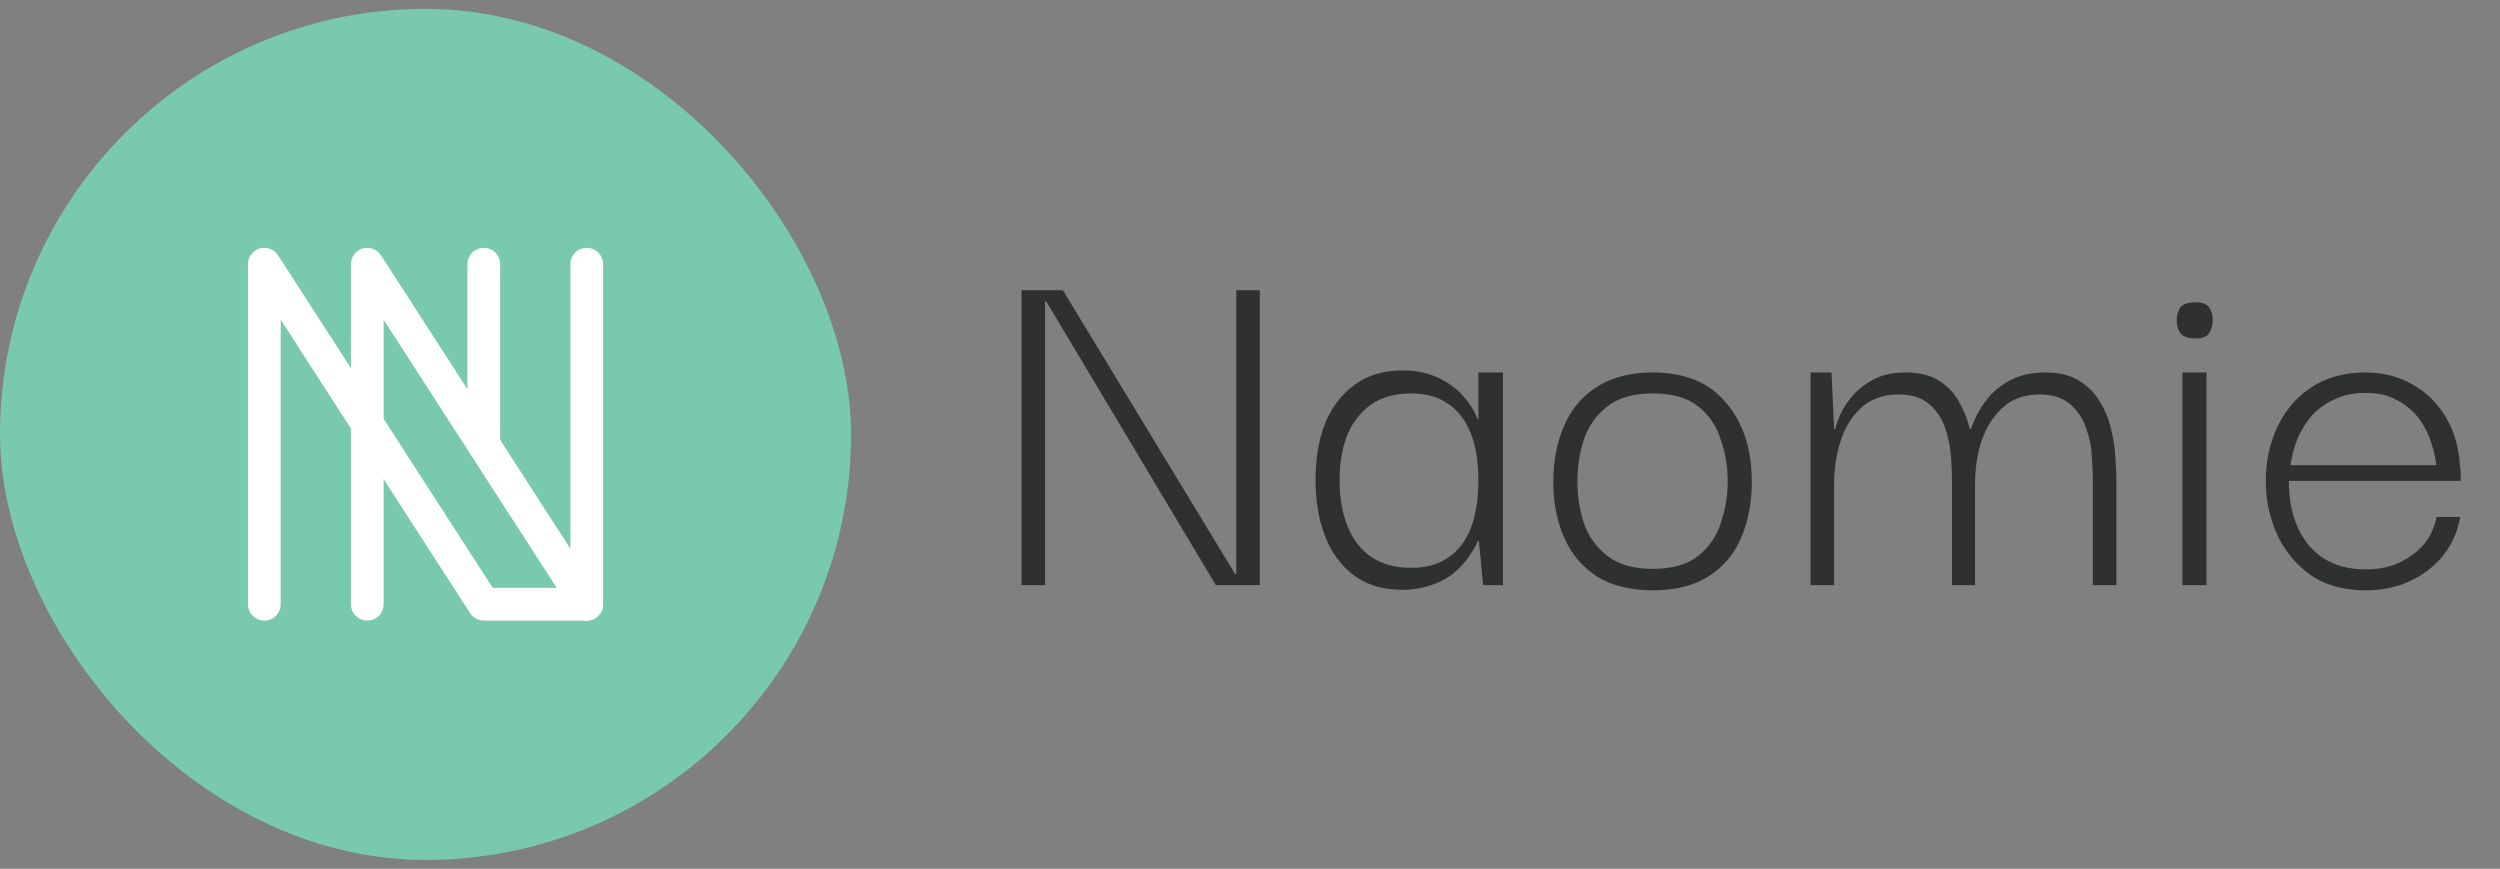 <?xml version="1.0" encoding="UTF-8"?>
<svg xmlns="http://www.w3.org/2000/svg" width="141" height="49" viewBox="0 0 141 49" fill="none">
  <rect x="0" y="0" width="141" height="49" fill="#808080" stroke="none"/>
  <rect y="0.5" width="48" height="48" rx="24" fill="#79C9AE"></rect>
  <path d="M14.908 34.078V14.9L27.287 34.078H33.092" stroke="white" stroke-width="1.846" stroke-miterlimit="10" stroke-linecap="round" stroke-linejoin="round"></path>
  <path d="M33.092 14.9V34.078L20.713 14.9V34.078" stroke="white" stroke-width="1.846" stroke-miterlimit="10" stroke-linecap="round" stroke-linejoin="round"></path>
  <path d="M27.287 25.079V14.9" stroke="white" stroke-width="1.846" stroke-miterlimit="10" stroke-linecap="round" stroke-linejoin="round"></path>
  <path d="M69.724 16.37H71.053V33H68.572L59.001 16.99H58.942V33H57.613V16.37H59.946L69.664 32.38H69.724V16.37ZM79.097 33.266C77.994 33.266 77.079 32.99 76.35 32.439C75.621 31.887 75.08 31.149 74.725 30.223C74.371 29.278 74.194 28.235 74.194 27.092C74.194 25.891 74.371 24.828 74.725 23.902C75.1 22.977 75.651 22.248 76.38 21.716C77.128 21.165 78.034 20.889 79.097 20.889C79.688 20.889 80.21 20.968 80.663 21.125C81.116 21.283 81.519 21.49 81.874 21.746C82.228 22.002 82.524 22.297 82.76 22.632C83.016 22.947 83.213 23.292 83.351 23.666H83.38V21.007H84.769V33H83.646L83.41 30.519H83.351C83.193 30.873 82.986 31.218 82.73 31.553C82.494 31.868 82.199 32.163 81.844 32.439C81.49 32.695 81.086 32.892 80.633 33.029C80.18 33.187 79.668 33.266 79.097 33.266ZM79.599 32.025C80.446 32.025 81.145 31.828 81.697 31.434C82.268 31.041 82.691 30.479 82.967 29.751C83.242 29.003 83.38 28.126 83.38 27.122C83.38 26.019 83.233 25.113 82.937 24.404C82.642 23.676 82.209 23.124 81.637 22.75C81.086 22.376 80.407 22.189 79.599 22.189C78.674 22.189 77.906 22.405 77.295 22.839C76.704 23.272 76.261 23.853 75.966 24.581C75.69 25.31 75.552 26.147 75.552 27.092C75.552 28.057 75.7 28.914 75.996 29.662C76.291 30.41 76.734 30.991 77.325 31.405C77.935 31.819 78.693 32.025 79.599 32.025ZM93.219 33.295C91.978 33.295 90.935 33.039 90.088 32.527C89.261 31.996 88.641 31.267 88.227 30.341C87.814 29.416 87.607 28.363 87.607 27.181C87.607 25.98 87.814 24.916 88.227 23.991C88.641 23.046 89.261 22.317 90.088 21.805C90.935 21.273 91.978 21.007 93.219 21.007C95.031 21.007 96.409 21.578 97.354 22.721C98.319 23.843 98.802 25.33 98.802 27.181C98.802 28.323 98.605 29.367 98.211 30.312C97.817 31.238 97.207 31.966 96.38 32.498C95.553 33.029 94.499 33.295 93.219 33.295ZM93.219 32.084C94.322 32.084 95.178 31.838 95.789 31.346C96.399 30.854 96.823 30.233 97.059 29.485C97.315 28.717 97.443 27.939 97.443 27.151C97.443 26.344 97.315 25.566 97.059 24.818C96.823 24.05 96.399 23.42 95.789 22.927C95.178 22.435 94.322 22.189 93.219 22.189C92.136 22.189 91.279 22.435 90.649 22.927C90.019 23.42 89.576 24.05 89.32 24.818C89.084 25.566 88.966 26.344 88.966 27.151C88.966 27.939 89.084 28.717 89.32 29.485C89.576 30.233 90.019 30.854 90.649 31.346C91.279 31.838 92.136 32.084 93.219 32.084ZM102.116 33V21.007H103.297L103.445 24.198H103.504C103.544 24.02 103.632 23.764 103.77 23.43C103.928 23.075 104.154 22.721 104.449 22.366C104.765 21.992 105.158 21.677 105.631 21.421C106.123 21.145 106.744 21.007 107.492 21.007C108.26 21.007 108.89 21.165 109.382 21.48C109.875 21.795 110.249 22.199 110.505 22.691C110.781 23.164 110.977 23.666 111.096 24.198H111.155C111.214 24.02 111.322 23.764 111.48 23.43C111.657 23.075 111.903 22.711 112.218 22.337C112.553 21.962 112.976 21.647 113.488 21.391C114 21.135 114.63 21.007 115.379 21.007C116.147 21.007 116.777 21.165 117.269 21.48C117.781 21.795 118.175 22.199 118.451 22.691C118.746 23.164 118.953 23.676 119.071 24.227C119.209 24.779 119.288 25.31 119.307 25.822C119.347 26.334 119.366 26.748 119.366 27.063V33H118.037V27.063C118.037 26.708 118.017 26.265 117.978 25.733C117.958 25.202 117.85 24.67 117.653 24.139C117.476 23.607 117.181 23.164 116.767 22.809C116.353 22.435 115.773 22.248 115.024 22.248C114.197 22.248 113.518 22.484 112.986 22.957C112.454 23.43 112.051 24.05 111.775 24.818C111.519 25.586 111.391 26.423 111.391 27.329V33H110.091V27.063C110.091 26.708 110.072 26.265 110.032 25.733C109.993 25.202 109.885 24.67 109.707 24.139C109.53 23.607 109.235 23.164 108.821 22.809C108.408 22.435 107.827 22.248 107.078 22.248C106.251 22.248 105.562 22.484 105.011 22.957C104.479 23.43 104.085 24.05 103.829 24.818C103.573 25.586 103.445 26.423 103.445 27.329V33H102.116ZM123.089 33V21.007H124.447V33H123.089ZM123.798 19.087C123.404 19.087 123.128 18.989 122.971 18.792C122.833 18.575 122.764 18.329 122.764 18.053C122.764 17.778 122.833 17.541 122.971 17.345C123.128 17.148 123.404 17.049 123.798 17.049C124.211 17.049 124.477 17.148 124.595 17.345C124.733 17.541 124.802 17.778 124.802 18.053C124.802 18.329 124.733 18.575 124.595 18.792C124.477 18.989 124.211 19.087 123.798 19.087ZM133.437 33.295C132.157 33.295 131.093 32.99 130.246 32.38C129.419 31.769 128.799 30.991 128.385 30.046C127.972 29.081 127.775 28.087 127.795 27.063C127.795 25.999 128.011 25.005 128.445 24.079C128.878 23.154 129.508 22.415 130.335 21.864C131.182 21.293 132.206 21.007 133.407 21.007C134.411 21.007 135.297 21.234 136.065 21.687C136.853 22.12 137.483 22.74 137.956 23.548C138.429 24.335 138.694 25.281 138.753 26.383C138.773 26.482 138.783 26.6 138.783 26.738C138.783 26.876 138.783 27.004 138.783 27.122H129.094C129.094 28.638 129.469 29.849 130.217 30.755C130.985 31.661 132.058 32.114 133.437 32.114C134.441 32.114 135.307 31.848 136.036 31.316C136.784 30.785 137.247 30.066 137.424 29.16H138.753C138.616 29.967 138.301 30.686 137.808 31.316C137.316 31.927 136.696 32.409 135.947 32.764C135.199 33.118 134.362 33.295 133.437 33.295ZM129.183 26.236H137.395C137.375 25.861 137.286 25.448 137.129 24.995C136.991 24.523 136.765 24.07 136.449 23.636C136.134 23.203 135.721 22.849 135.209 22.573C134.717 22.297 134.116 22.159 133.407 22.159C132.757 22.159 132.186 22.277 131.694 22.514C131.201 22.73 130.778 23.026 130.424 23.4C130.089 23.774 129.813 24.207 129.597 24.7C129.4 25.172 129.262 25.684 129.183 26.236Z" fill="#2F3130"></path>
</svg>
